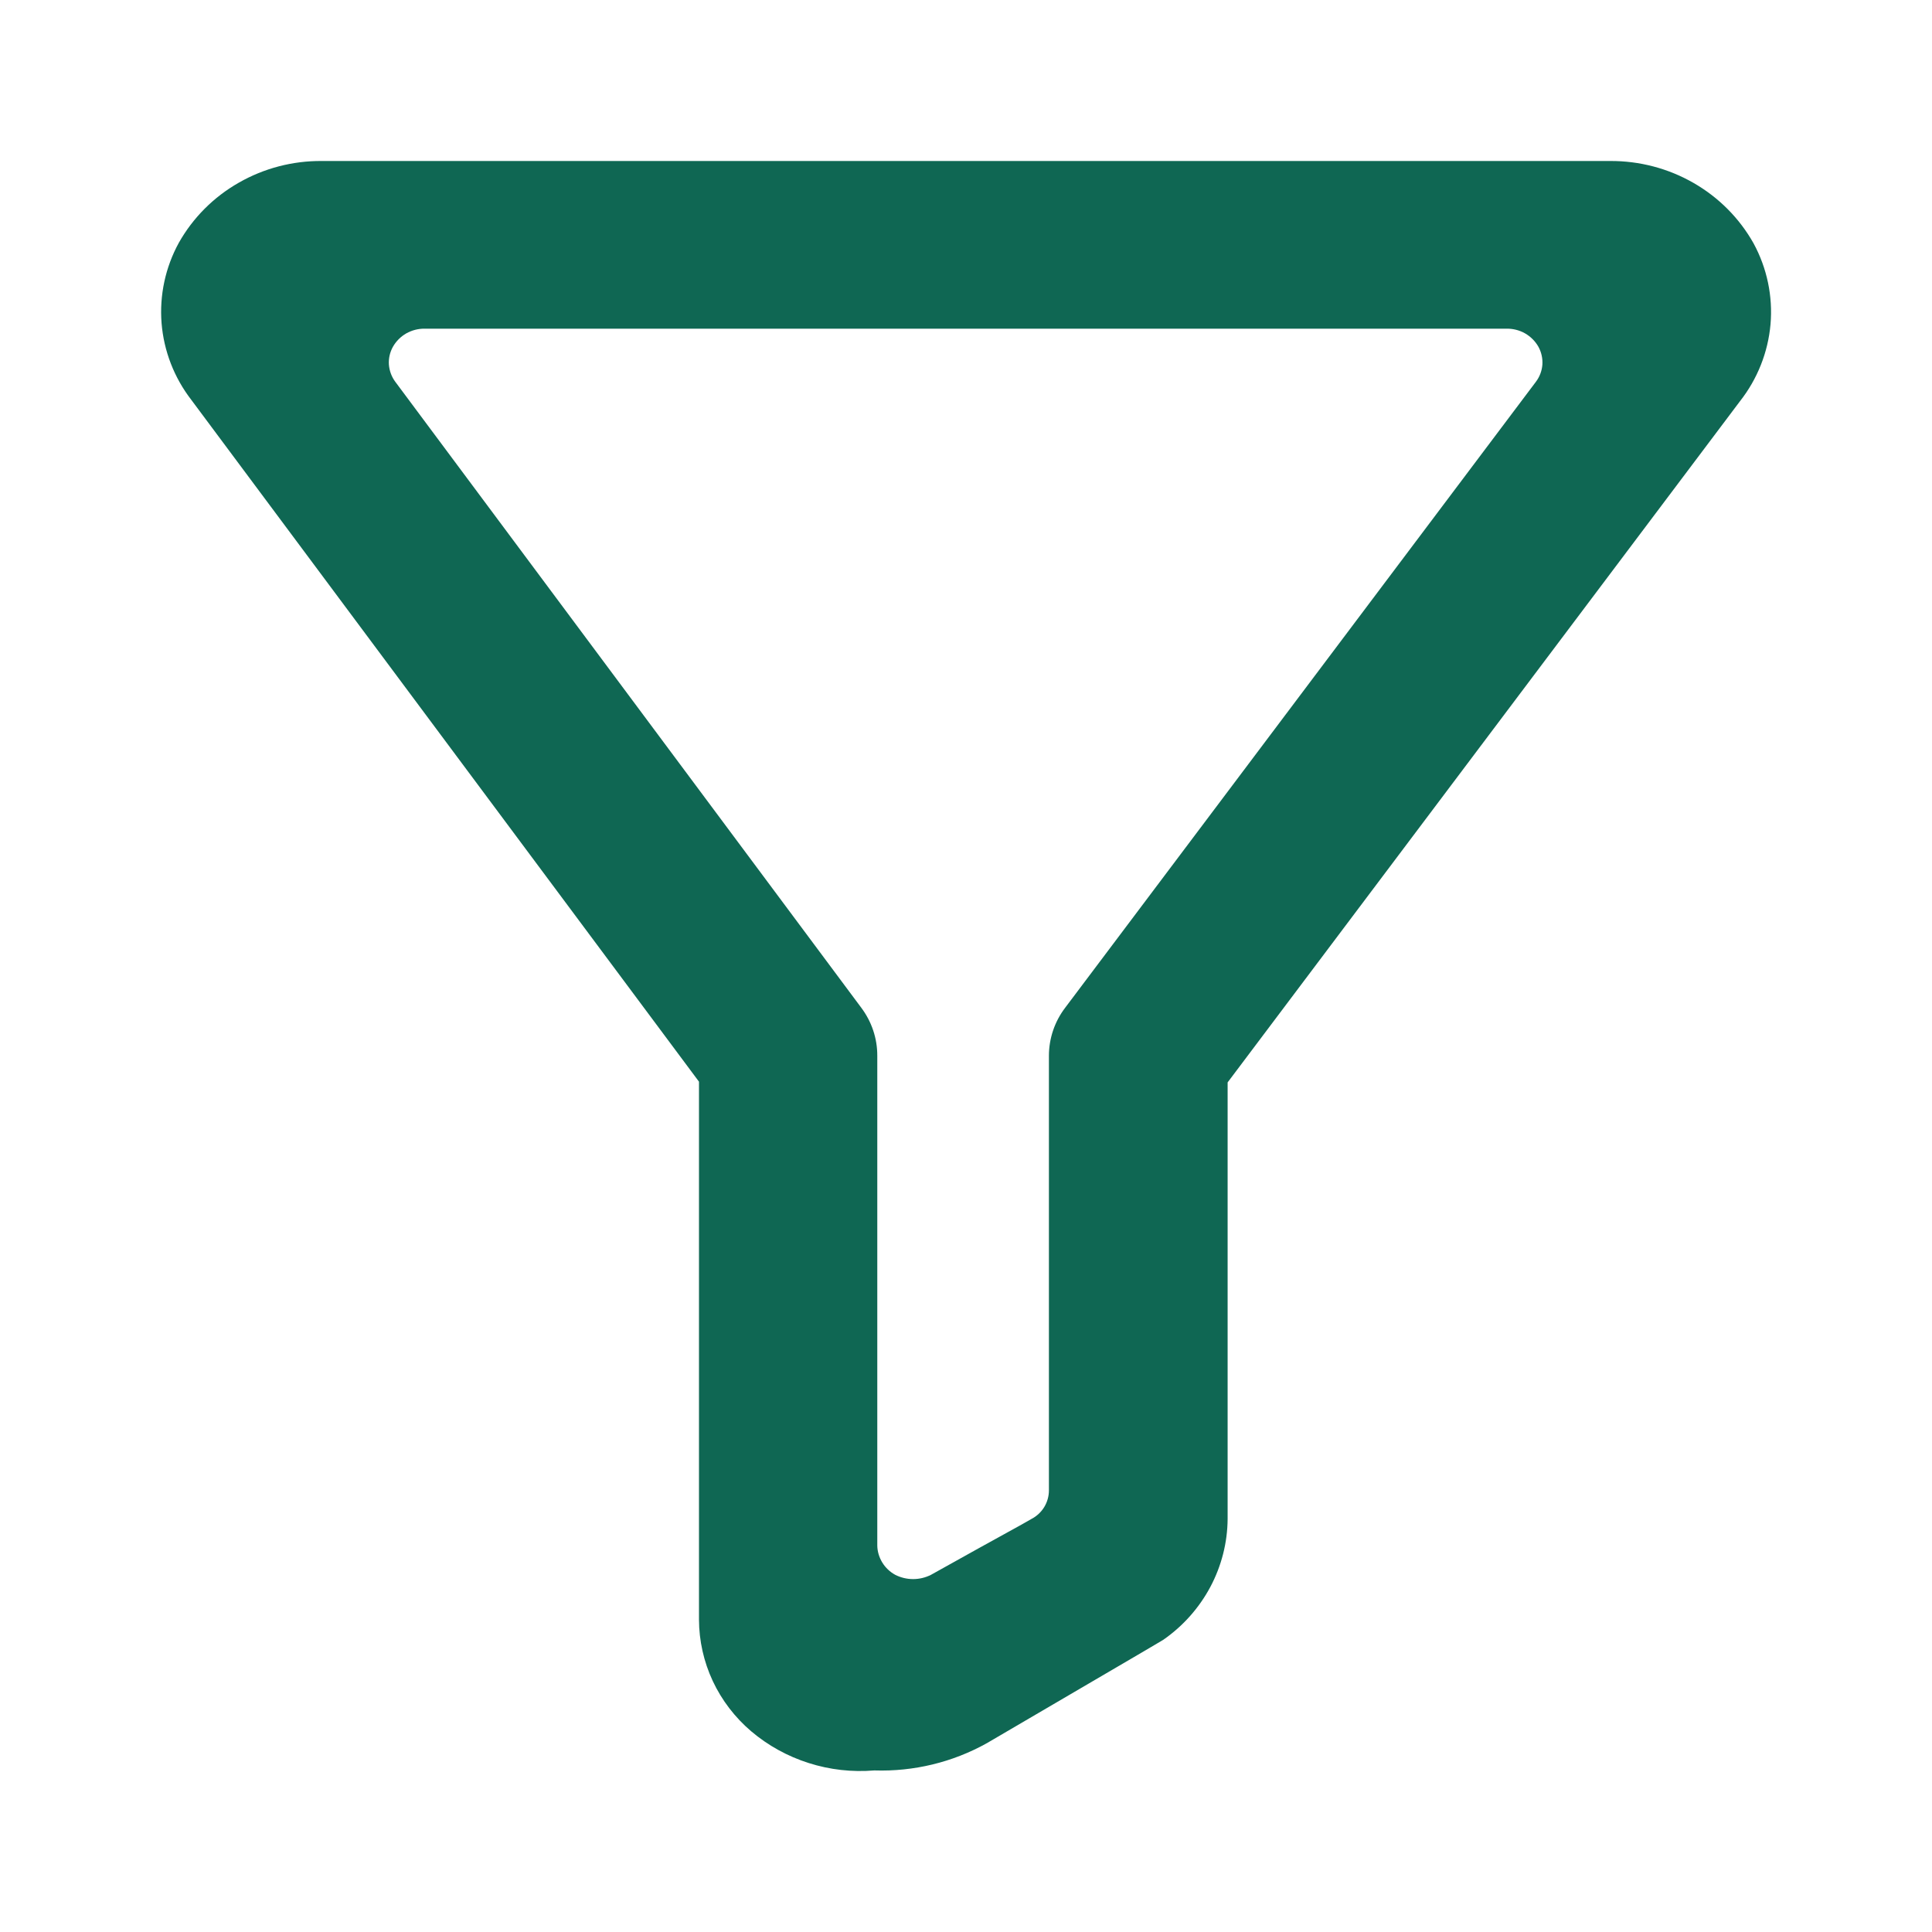 <svg width="24" height="24" viewBox="0 0 24 24" fill="none" xmlns="http://www.w3.org/2000/svg">
<g clip-path="url(#clip0_860_964)">
<path fill-rule="evenodd" clip-rule="evenodd" d="M21.784 3.024C21.951 3.332 22.024 3.681 21.994 4.029C21.963 4.376 21.832 4.708 21.614 4.985L15.25 13.446V18.869C15.248 19.163 15.174 19.453 15.035 19.714C14.896 19.974 14.696 20.2 14.451 20.37C14.451 20.37 14.457 20.37 12.258 21.655C11.833 21.892 11.35 22.009 10.861 21.993C10.586 22.016 10.309 21.985 10.046 21.901C9.784 21.818 9.541 21.684 9.332 21.507C9.129 21.334 8.966 21.121 8.854 20.882C8.742 20.642 8.684 20.382 8.683 20.119V13.437L2.377 4.968C2.163 4.691 2.035 4.36 2.007 4.014C1.98 3.668 2.054 3.321 2.222 3.015C2.397 2.705 2.654 2.447 2.967 2.269C3.28 2.09 3.636 1.997 3.998 2H20.002C20.366 1.998 20.724 2.092 21.037 2.272C21.351 2.452 21.609 2.712 21.784 3.024ZM13.03 13.116C13.03 12.9 13.101 12.69 13.233 12.517L19.08 4.742C19.127 4.68 19.154 4.606 19.16 4.53C19.165 4.453 19.148 4.376 19.111 4.308C19.072 4.239 19.015 4.182 18.946 4.142C18.876 4.102 18.797 4.082 18.716 4.083H5.275C5.194 4.082 5.115 4.103 5.046 4.142C4.977 4.182 4.92 4.239 4.881 4.308C4.843 4.376 4.826 4.453 4.831 4.529C4.837 4.606 4.864 4.68 4.91 4.742L10.698 12.517C10.829 12.691 10.899 12.901 10.898 13.116V19.199C10.899 19.273 10.921 19.346 10.96 19.41C10.999 19.474 11.055 19.527 11.121 19.563C11.19 19.598 11.266 19.616 11.343 19.616C11.42 19.616 11.496 19.598 11.565 19.563C11.938 19.355 12.388 19.104 12.69 18.939L12.813 18.869C12.879 18.835 12.934 18.783 12.972 18.721C13.01 18.658 13.03 18.586 13.03 18.514V13.116Z" fill="#0F6753"/>
</g>
<defs>
<clipPath id="clip0_860_964">
<rect width="20" height="20" fill="white" transform="translate(2 2)"/>
</clipPath>
</defs>
</svg>
